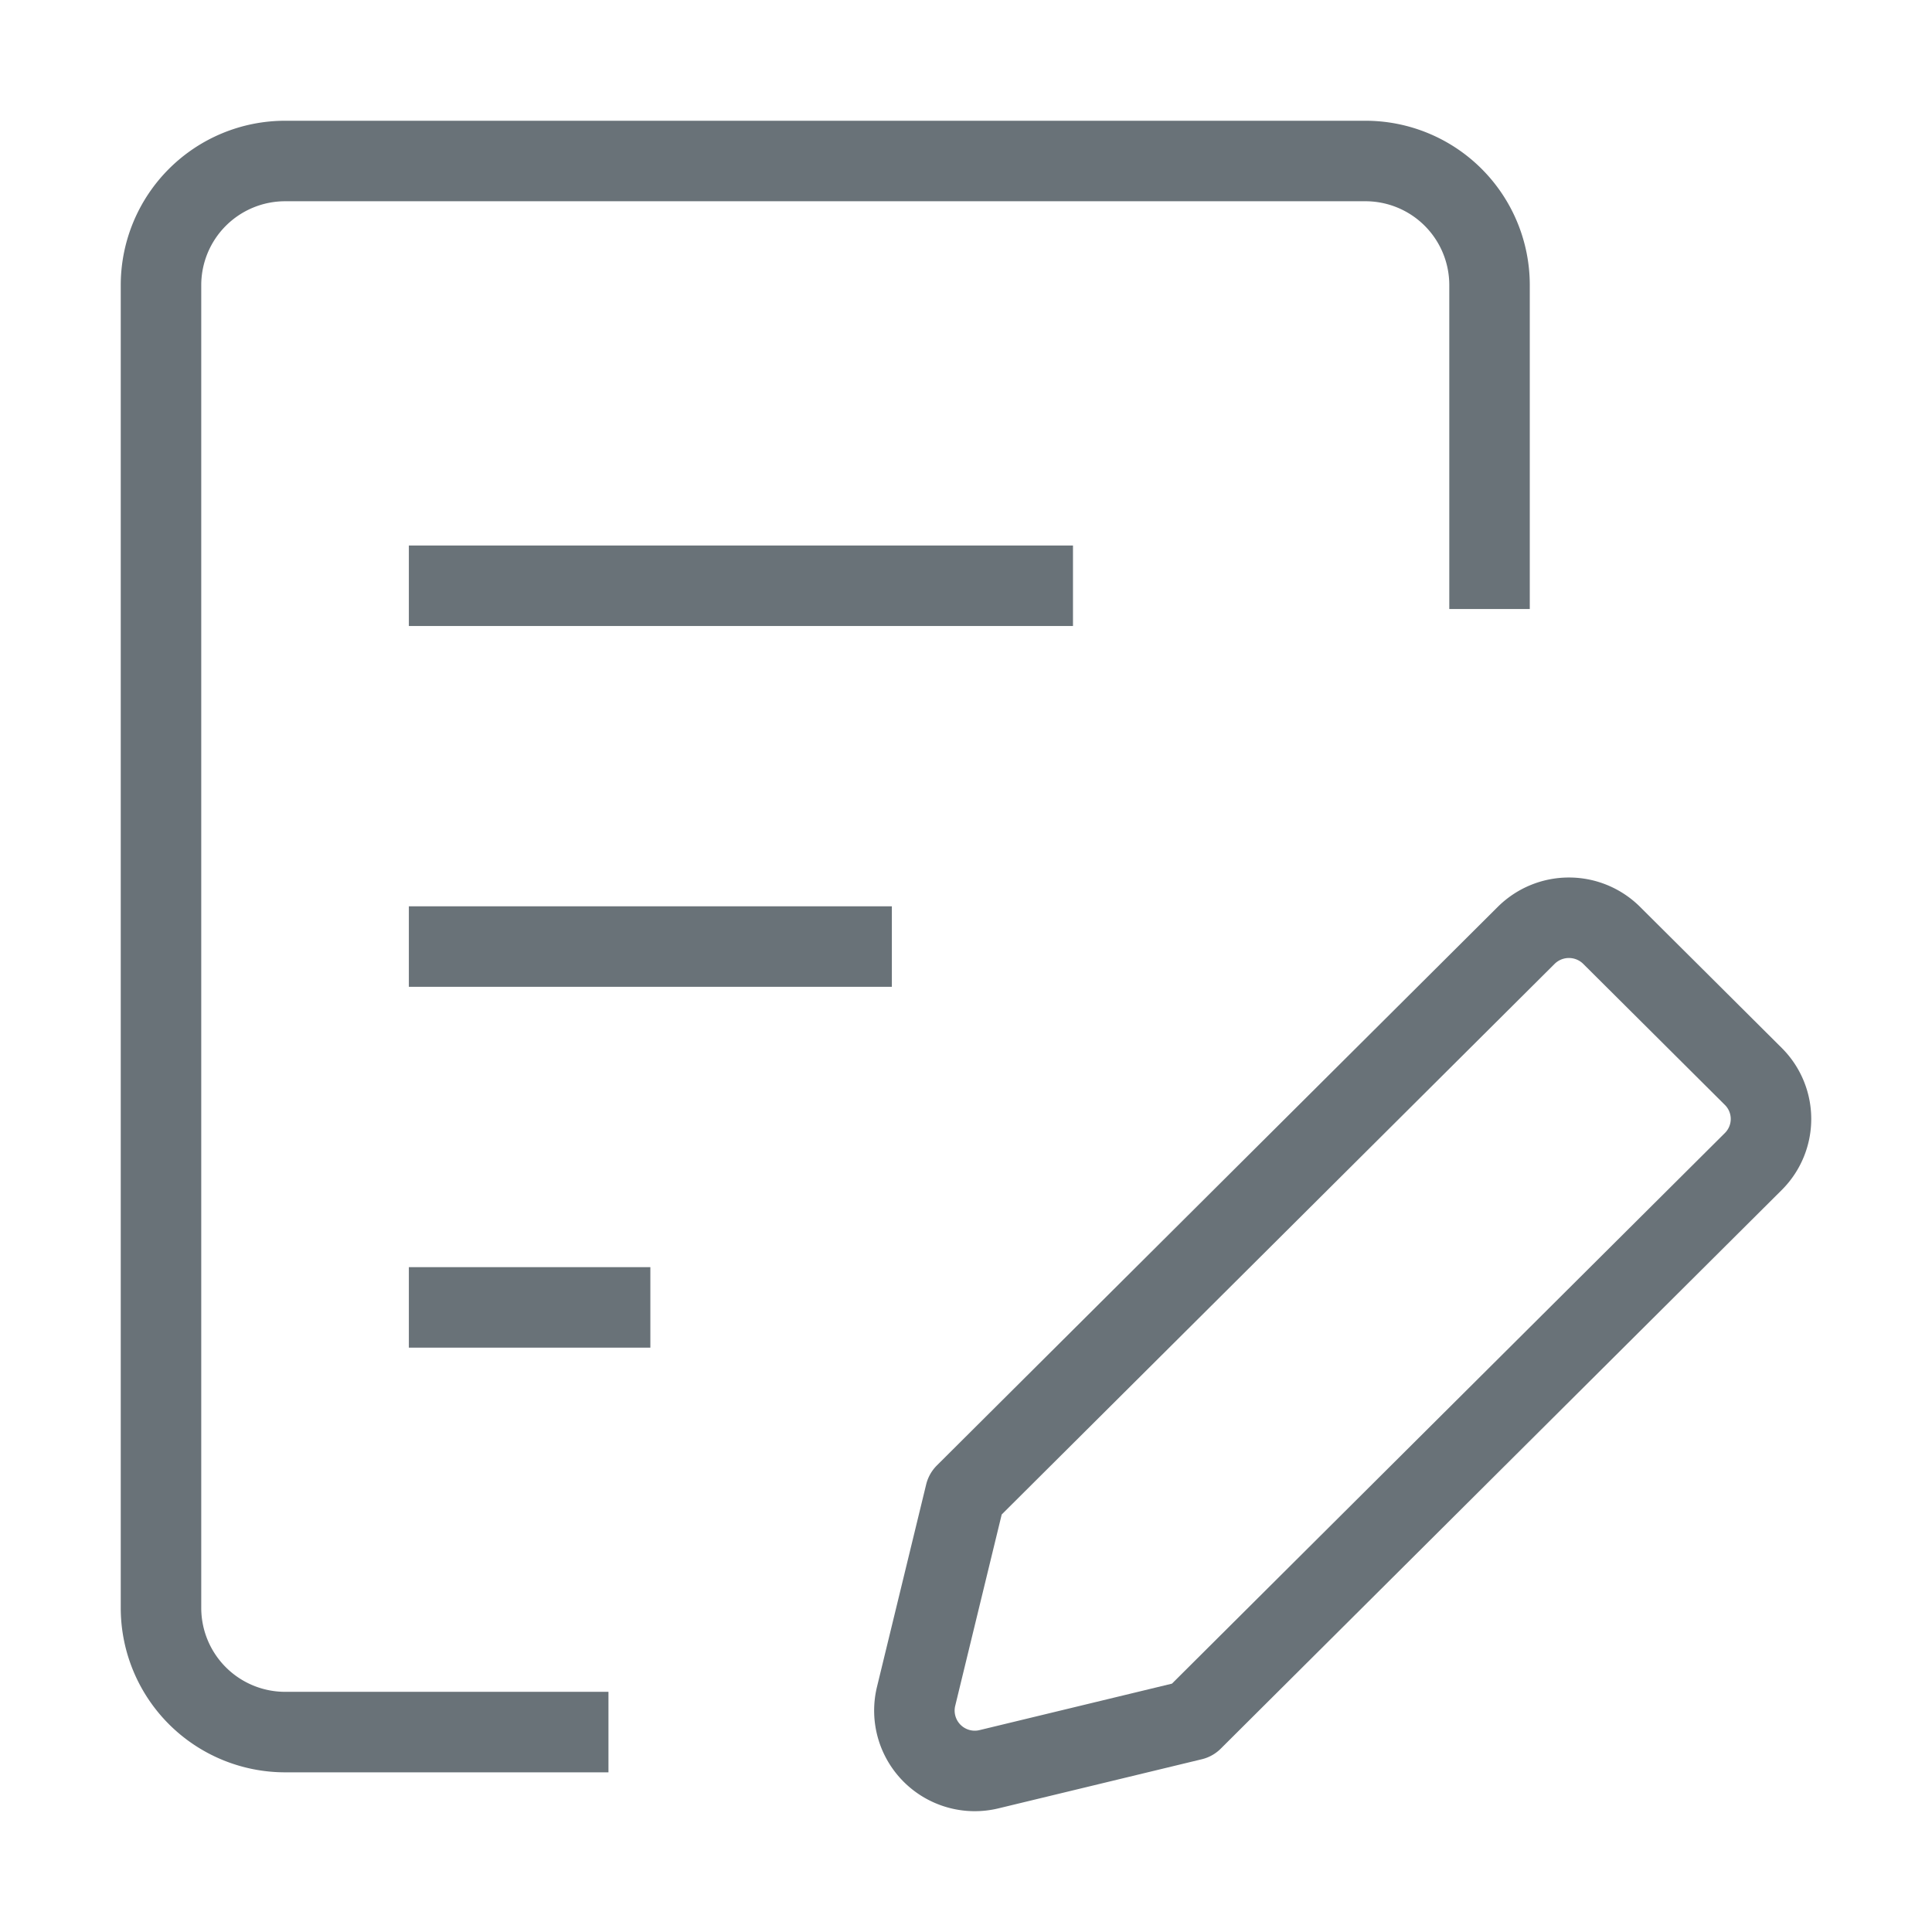 <svg xmlns="http://www.w3.org/2000/svg" width="48" height="48" viewBox="0 0 48 48">
    <path data-name="패스 7668" d="m15.078 34.489 5.056-1.221 13.937-13.879a1.491 1.491 0 0 0 0-2.113l-1.763-1.756h0l-1.758-1.75a1.506 1.506 0 0 0-2.121 0L14.492 27.649l-1.224 5.037a1.5 1.5 0 0 0 1.81 1.803z" transform="translate(9.49 9.468)" style="stroke-linecap:round;stroke-linejoin:round;fill:none;stroke:#697278;stroke-width:2px"/>
    <path data-name="패스 7669" d="M11.867 39.783H3.843A3.085 3.085 0 0 1 .75 36.708V3.831A3.085 3.085 0 0 1 3.837.75h26.825a3.083 3.083 0 0 1 3.095 3.073v8.058" transform="translate(3.25 3.25)" style="fill:none;stroke:#697278;stroke-width:2px"/>
    <path data-name="패스 9099" d="M0 0h16.5" transform="translate(10.158 14.553)" style="fill:none;stroke:#697278;stroke-width:2px"/>
    <path data-name="패스 9098" d="M0 0h12" transform="translate(10.158 23.517)" style="fill:none;stroke:#697278;stroke-width:2px"/>
    <path data-name="패스 9097" d="M0 0h6" transform="translate(10.158 32.482)" style="fill:none;stroke:#697278;stroke-width:2px"/>
</svg>

